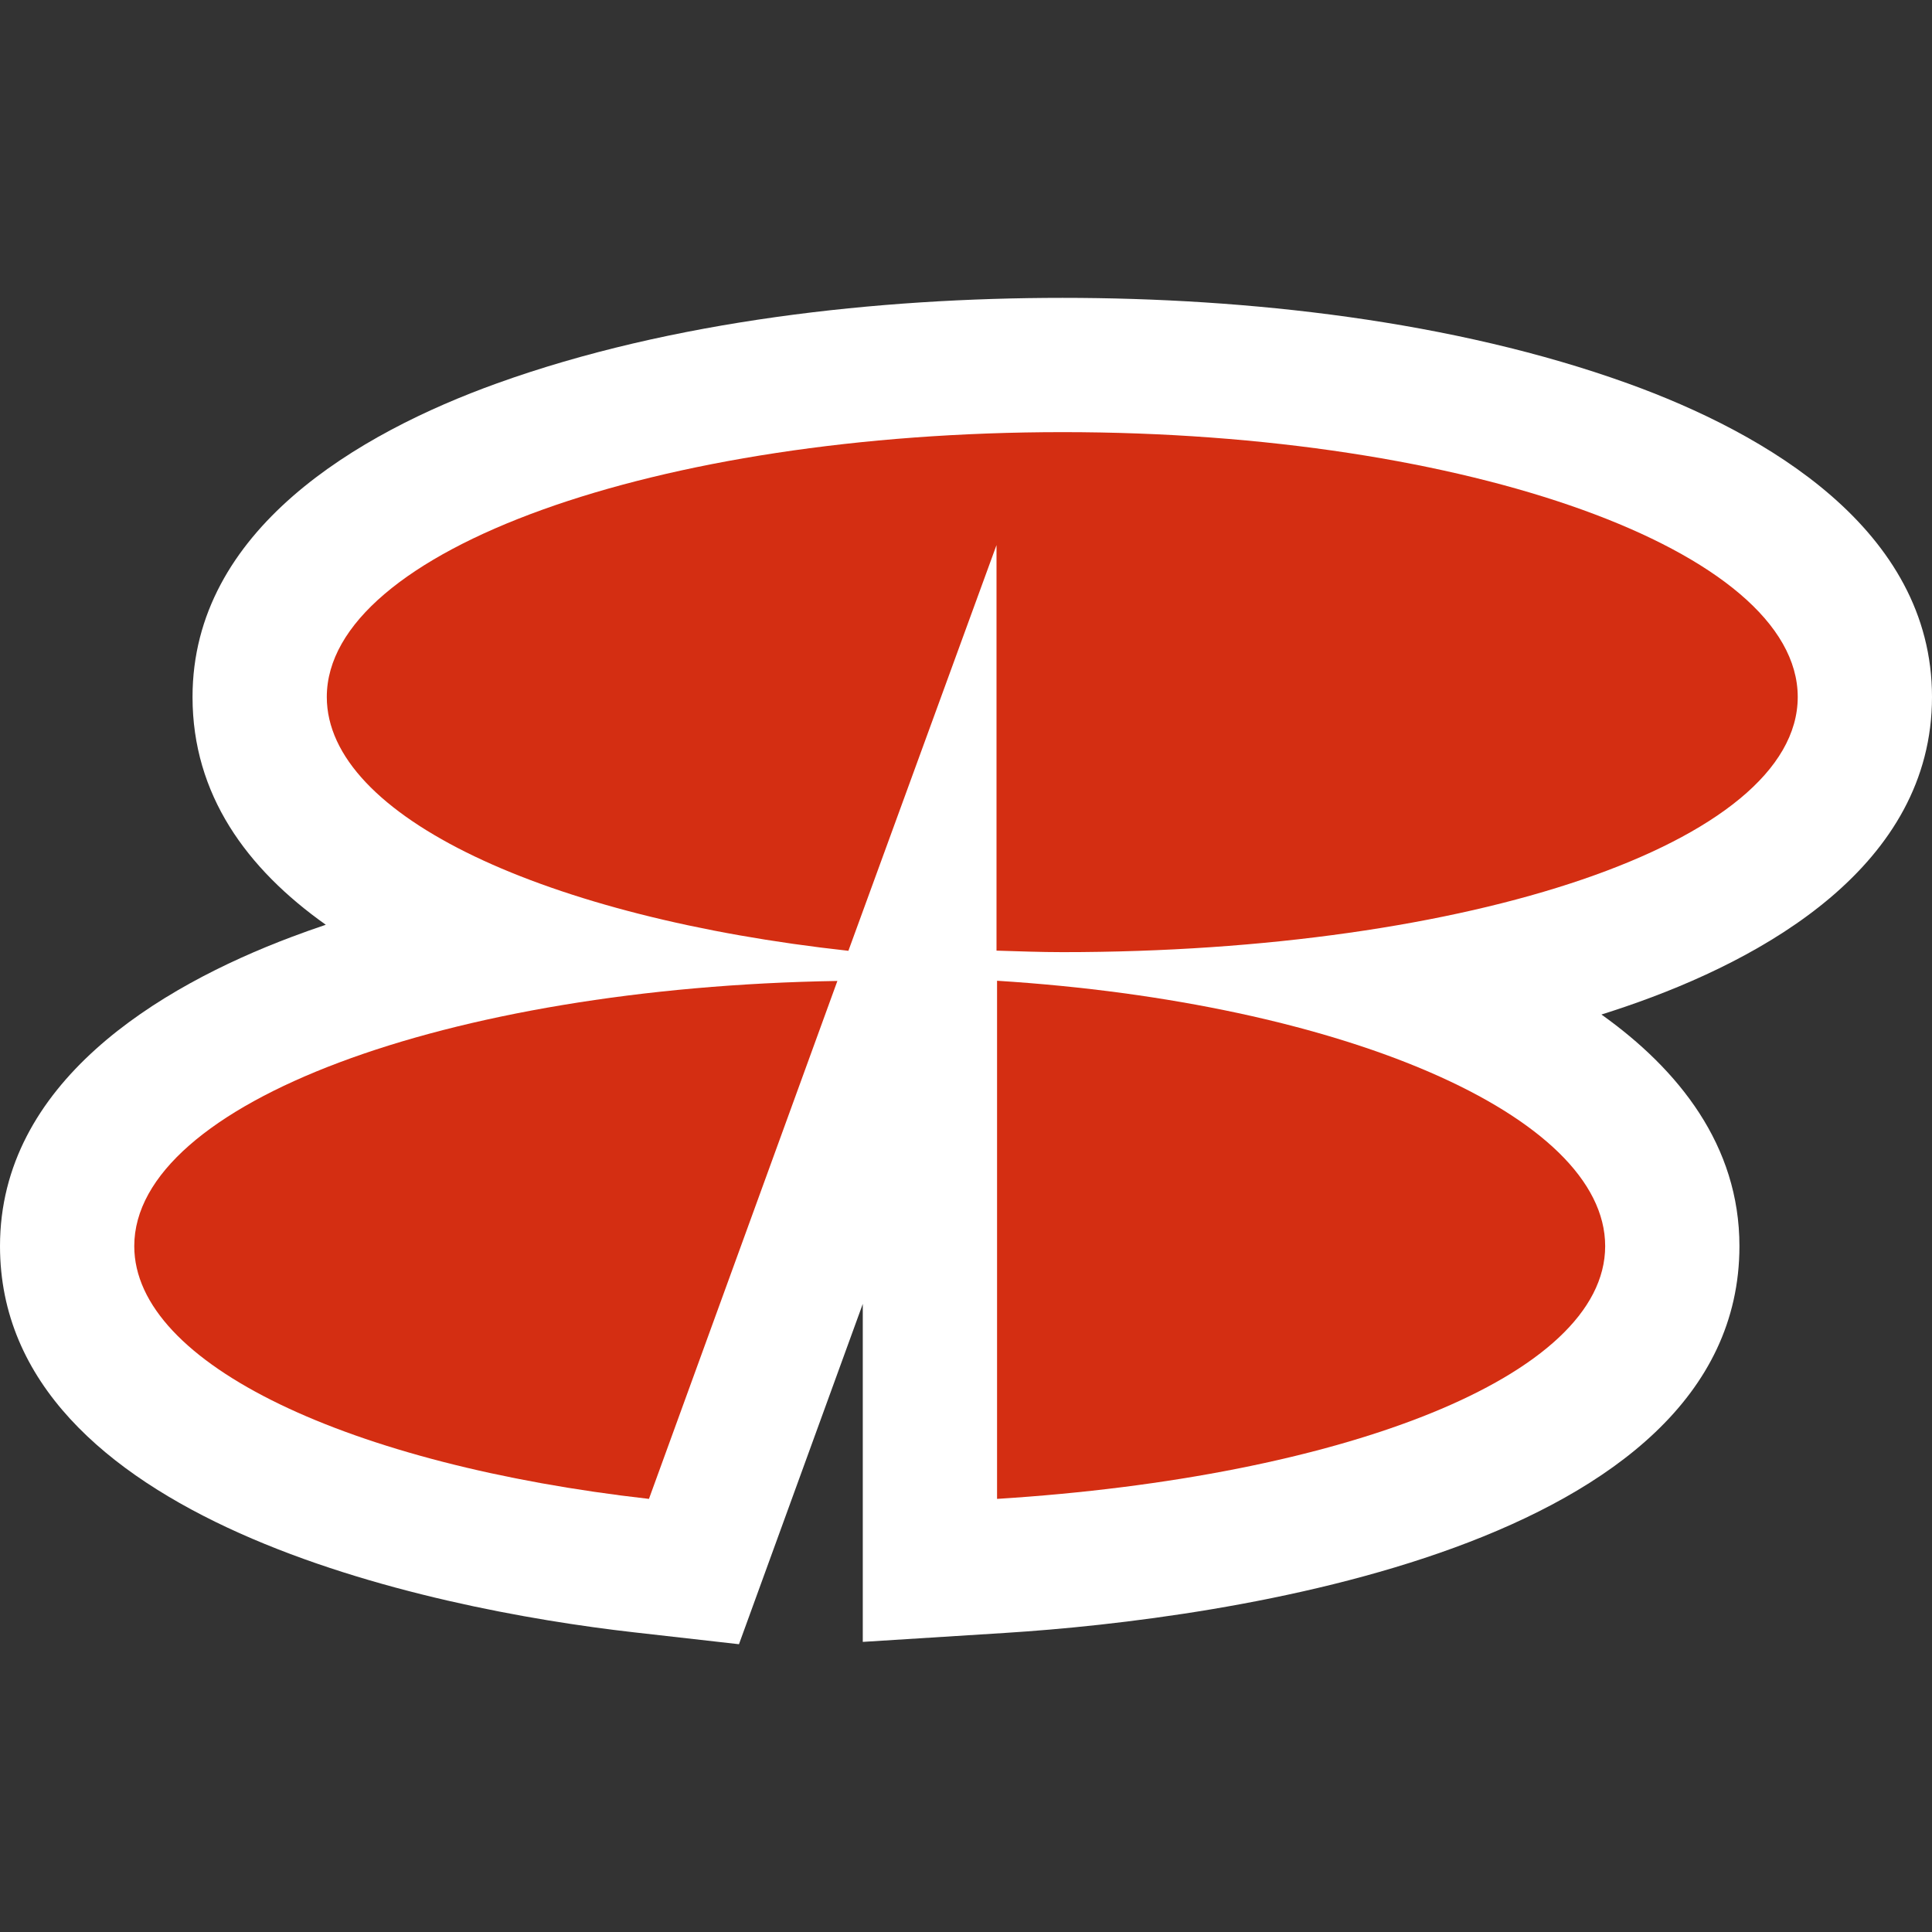 <?xml version="1.0" encoding="UTF-8"?>
<!DOCTYPE svg PUBLIC "-//W3C//DTD SVG 1.1//EN" "http://www.w3.org/Graphics/SVG/1.1/DTD/svg11.dtd">
<!-- Creator: CorelDRAW 2020 (64-Bit) -->
<svg xmlns="http://www.w3.org/2000/svg" xml:space="preserve" width="192px" height="192px" version="1.1" style="shape-rendering:geometricPrecision; text-rendering:geometricPrecision; image-rendering:optimizeQuality; fill-rule:evenodd; clip-rule:evenodd"
viewBox="0 0 192 192"
 xmlns:xlink="http://www.w3.org/1999/xlink"
 xmlns:xodm="http://www.corel.com/coreldraw/odm/2003">
 <rect x="0" y="0" width="192" height="192" fill="#333333" stroke="none"/>
 <defs>
  <style type="text/css">
   <![CDATA[
    .fil0 {fill:white}
    .fil1 {fill:#D42E12;fill-rule:nonzero}
   ]]>
  </style>
 </defs>
 <g id="Capa_x0020_1">
  <g id="_1775745599824">
   <path class="fil0" d="M159.149 100.823c7.682,5.475 13.714,13.018 13.714,23.013 0,30.029 -51.24,37.072 -72.939,38.439l-14.182 0.894 0 -33.59 -12.304 33.821 -10.447 -1.183c-20.476,-2.319 -62.991,-11.146 -62.991,-38.381 0,-16.184 15.659,-25.722 29.026,-30.742 1.103,-0.414 2.22,-0.812 3.35,-1.194 -7.865,-5.571 -13.243,-12.937 -13.243,-22.635 0,-16.628 16.522,-26.222 30.234,-31.16 17.361,-6.252 37.867,-8.504 56.233,-8.504 18.349,0 38.833,2.256 56.175,8.505 13.71,4.94 30.225,14.535 30.225,31.159 0,16.728 -16.609,26.037 -30.432,30.763 -0.799,0.273 -1.606,0.538 -2.419,0.795z"/>
   <g>
    <path class="fil1" d="M84.312 94.49l14.72 -40.32 0 40.303c2.161,0.064 4.365,0.15 6.568,0.15 40.33,0 73.057,-10.805 73.057,-25.358 0,-14.522 -32.727,-26.32 -73.057,-26.32 -40.399,0 -73.123,11.798 -73.123,26.32 0,11.896 21.886,21.941 51.835,25.225z"/>
    <path class="fil1" d="M83.218 97.486c-38.835,0.63 -69.875,12.185 -69.875,26.35 0,11.776 21.535,21.769 51.149,25.122l18.726 -51.472z"/>
    <path class="fil1" d="M99.086 97.466l0 51.492c34.323,-2.162 60.434,-12.139 60.434,-25.122 0,-12.988 -26.111,-24.207 -60.434,-26.37z"/>
   </g>
  </g>
 </g>
</svg>
